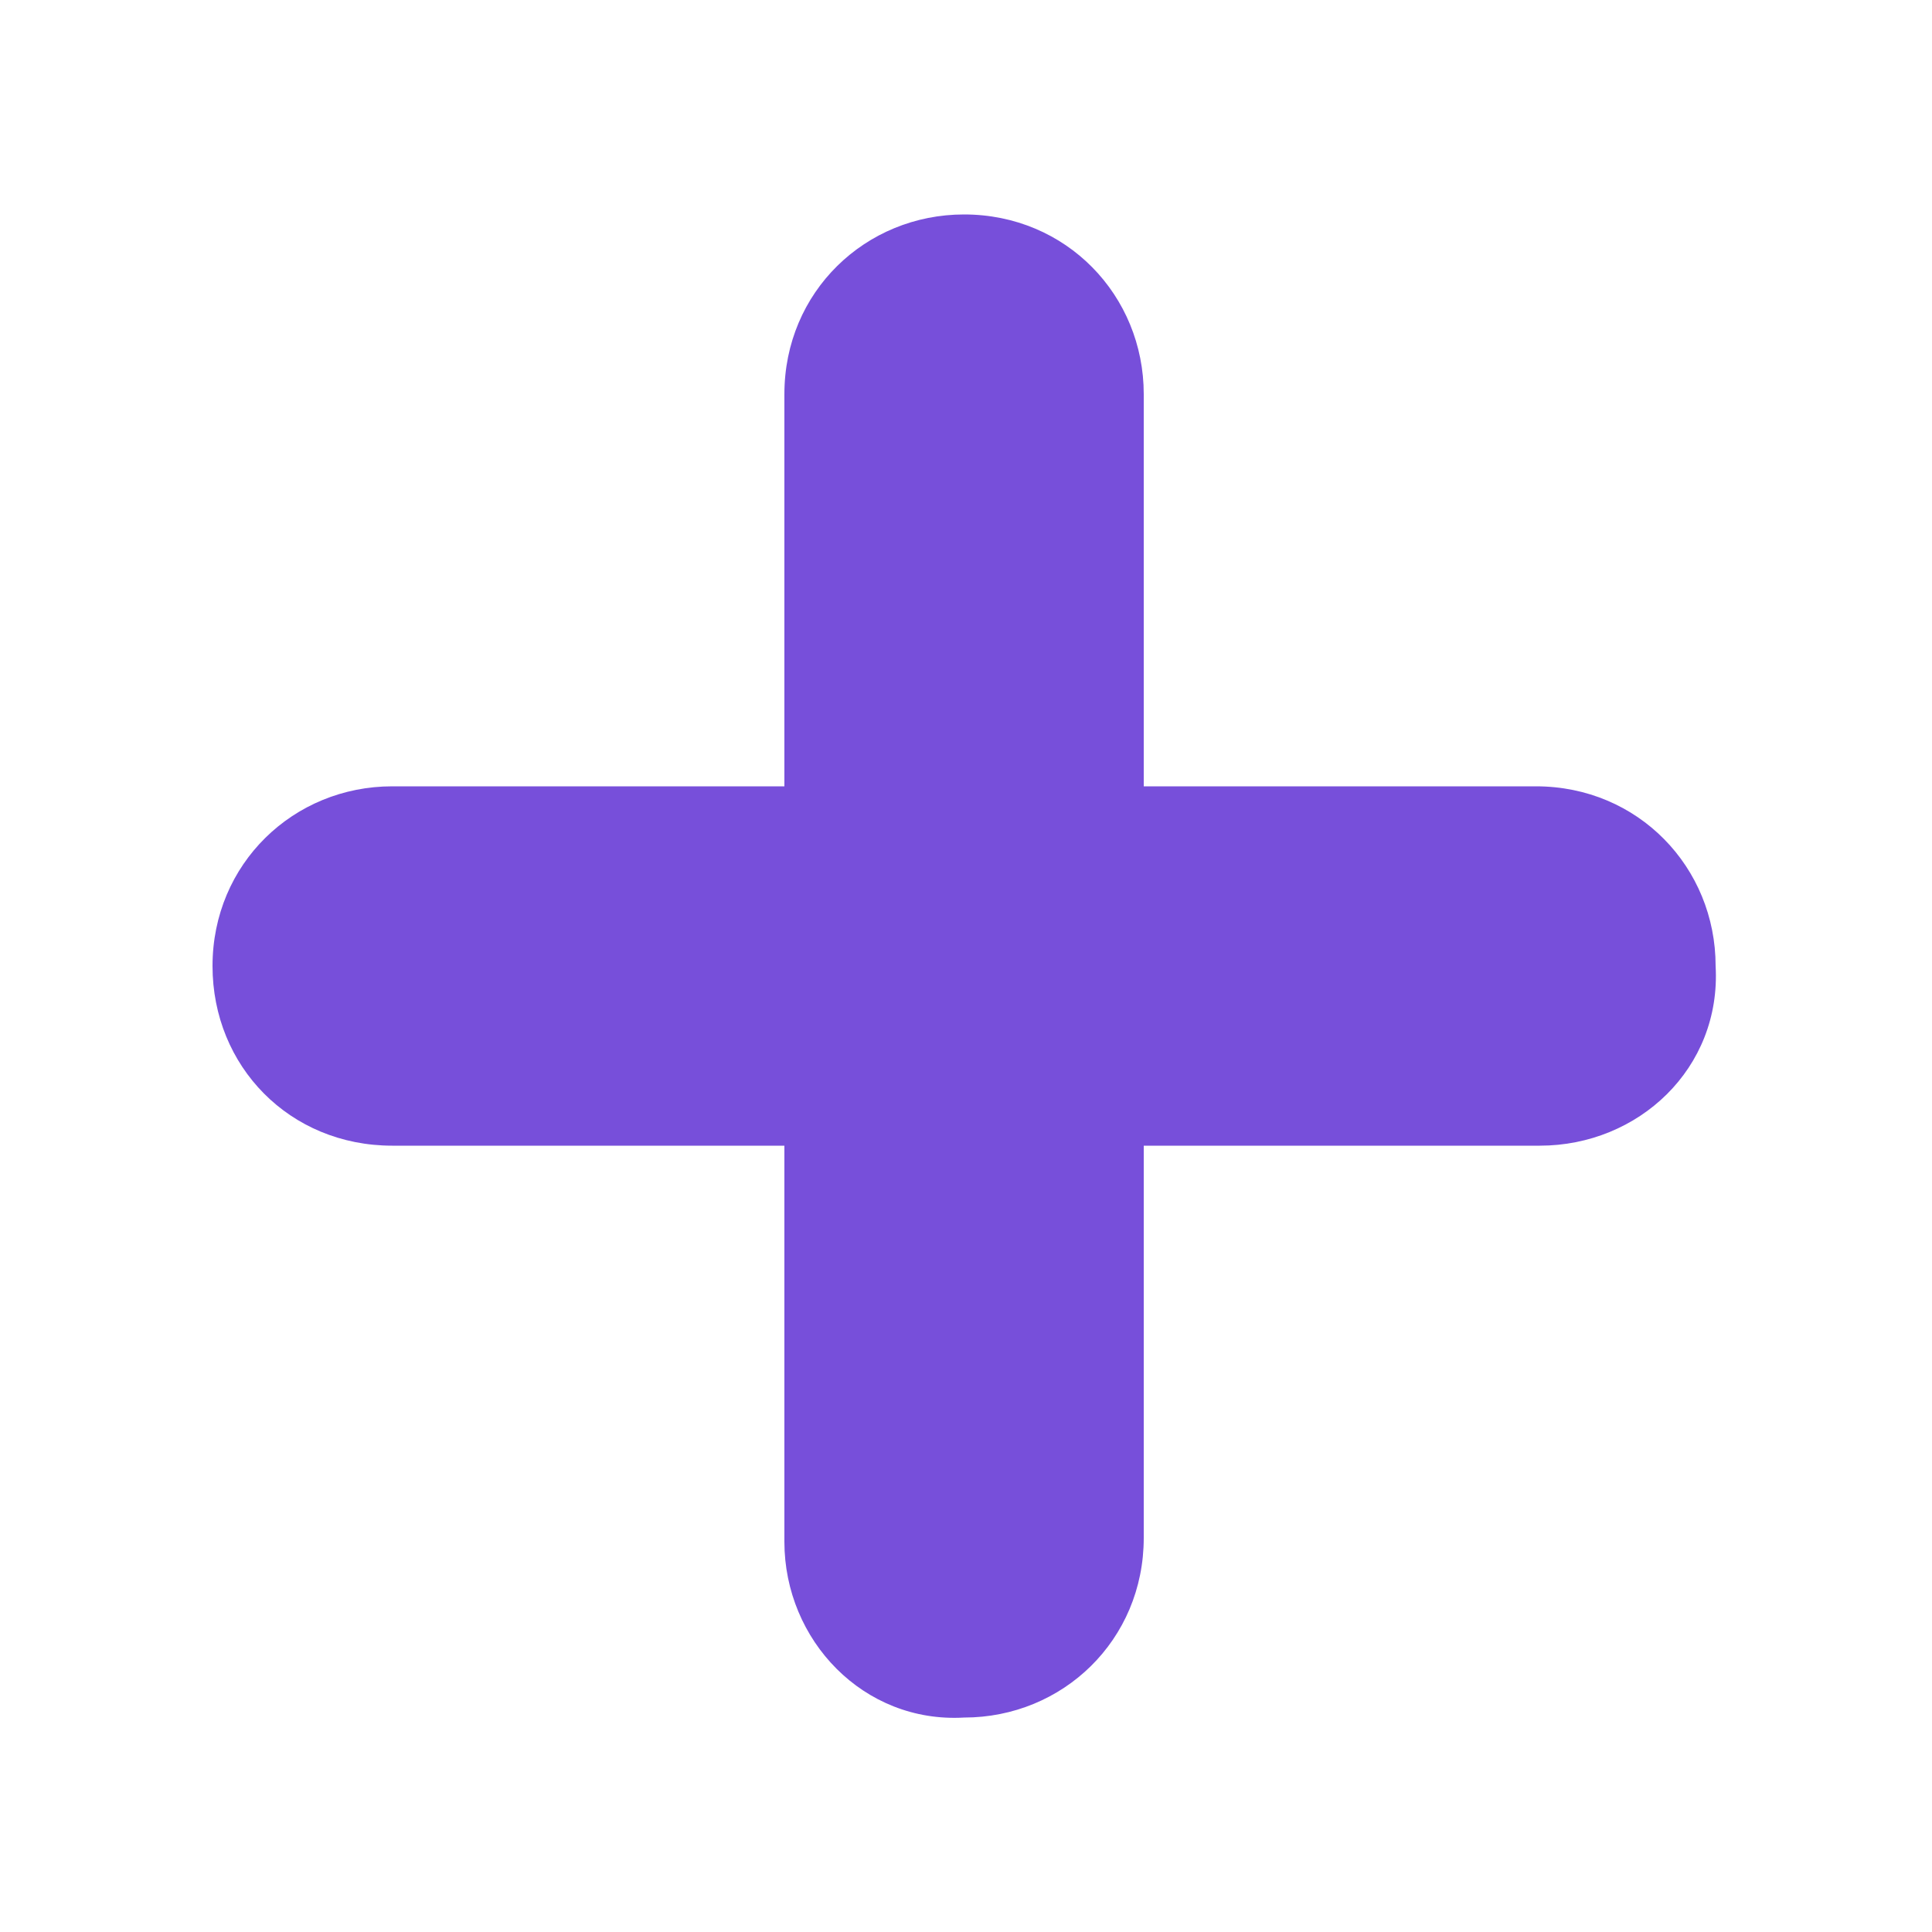 <?xml version="1.0" encoding="utf-8"?>
<!-- Generator: Adobe Illustrator 24.2.1, SVG Export Plug-In . SVG Version: 6.00 Build 0)  -->
<svg version="1.1" id="Layer_1" xmlns="http://www.w3.org/2000/svg" xmlns:xlink="http://www.w3.org/1999/xlink" x="0px" y="0px"
	 viewBox="0 0 100 100" style="enable-background:new 0 0 100 100;" xml:space="preserve">
<style type="text/css">
	.st0{fill:#774FDA;}
</style>
<path class="st0" d="M79.7,59.3H20.3C15,59.3,11,55.2,11,50l0,0c0-5.3,4.2-9.3,9.3-9.3h59.2c5.3,0,9.3,4.2,9.3,9.3l0,0
	C89.1,55.3,84.8,59.3,79.7,59.3z"/>
<path class="st0" d="M40.6,79.8V20.4c0-5.3,4.2-9.3,9.3-9.3l0,0c5.3,0,9.3,4.2,9.3,9.3v59.2c0,5.3-4.2,9.3-9.3,9.3l0,0
	C44.7,89.2,40.6,84.9,40.6,79.8z"/>
</svg>
